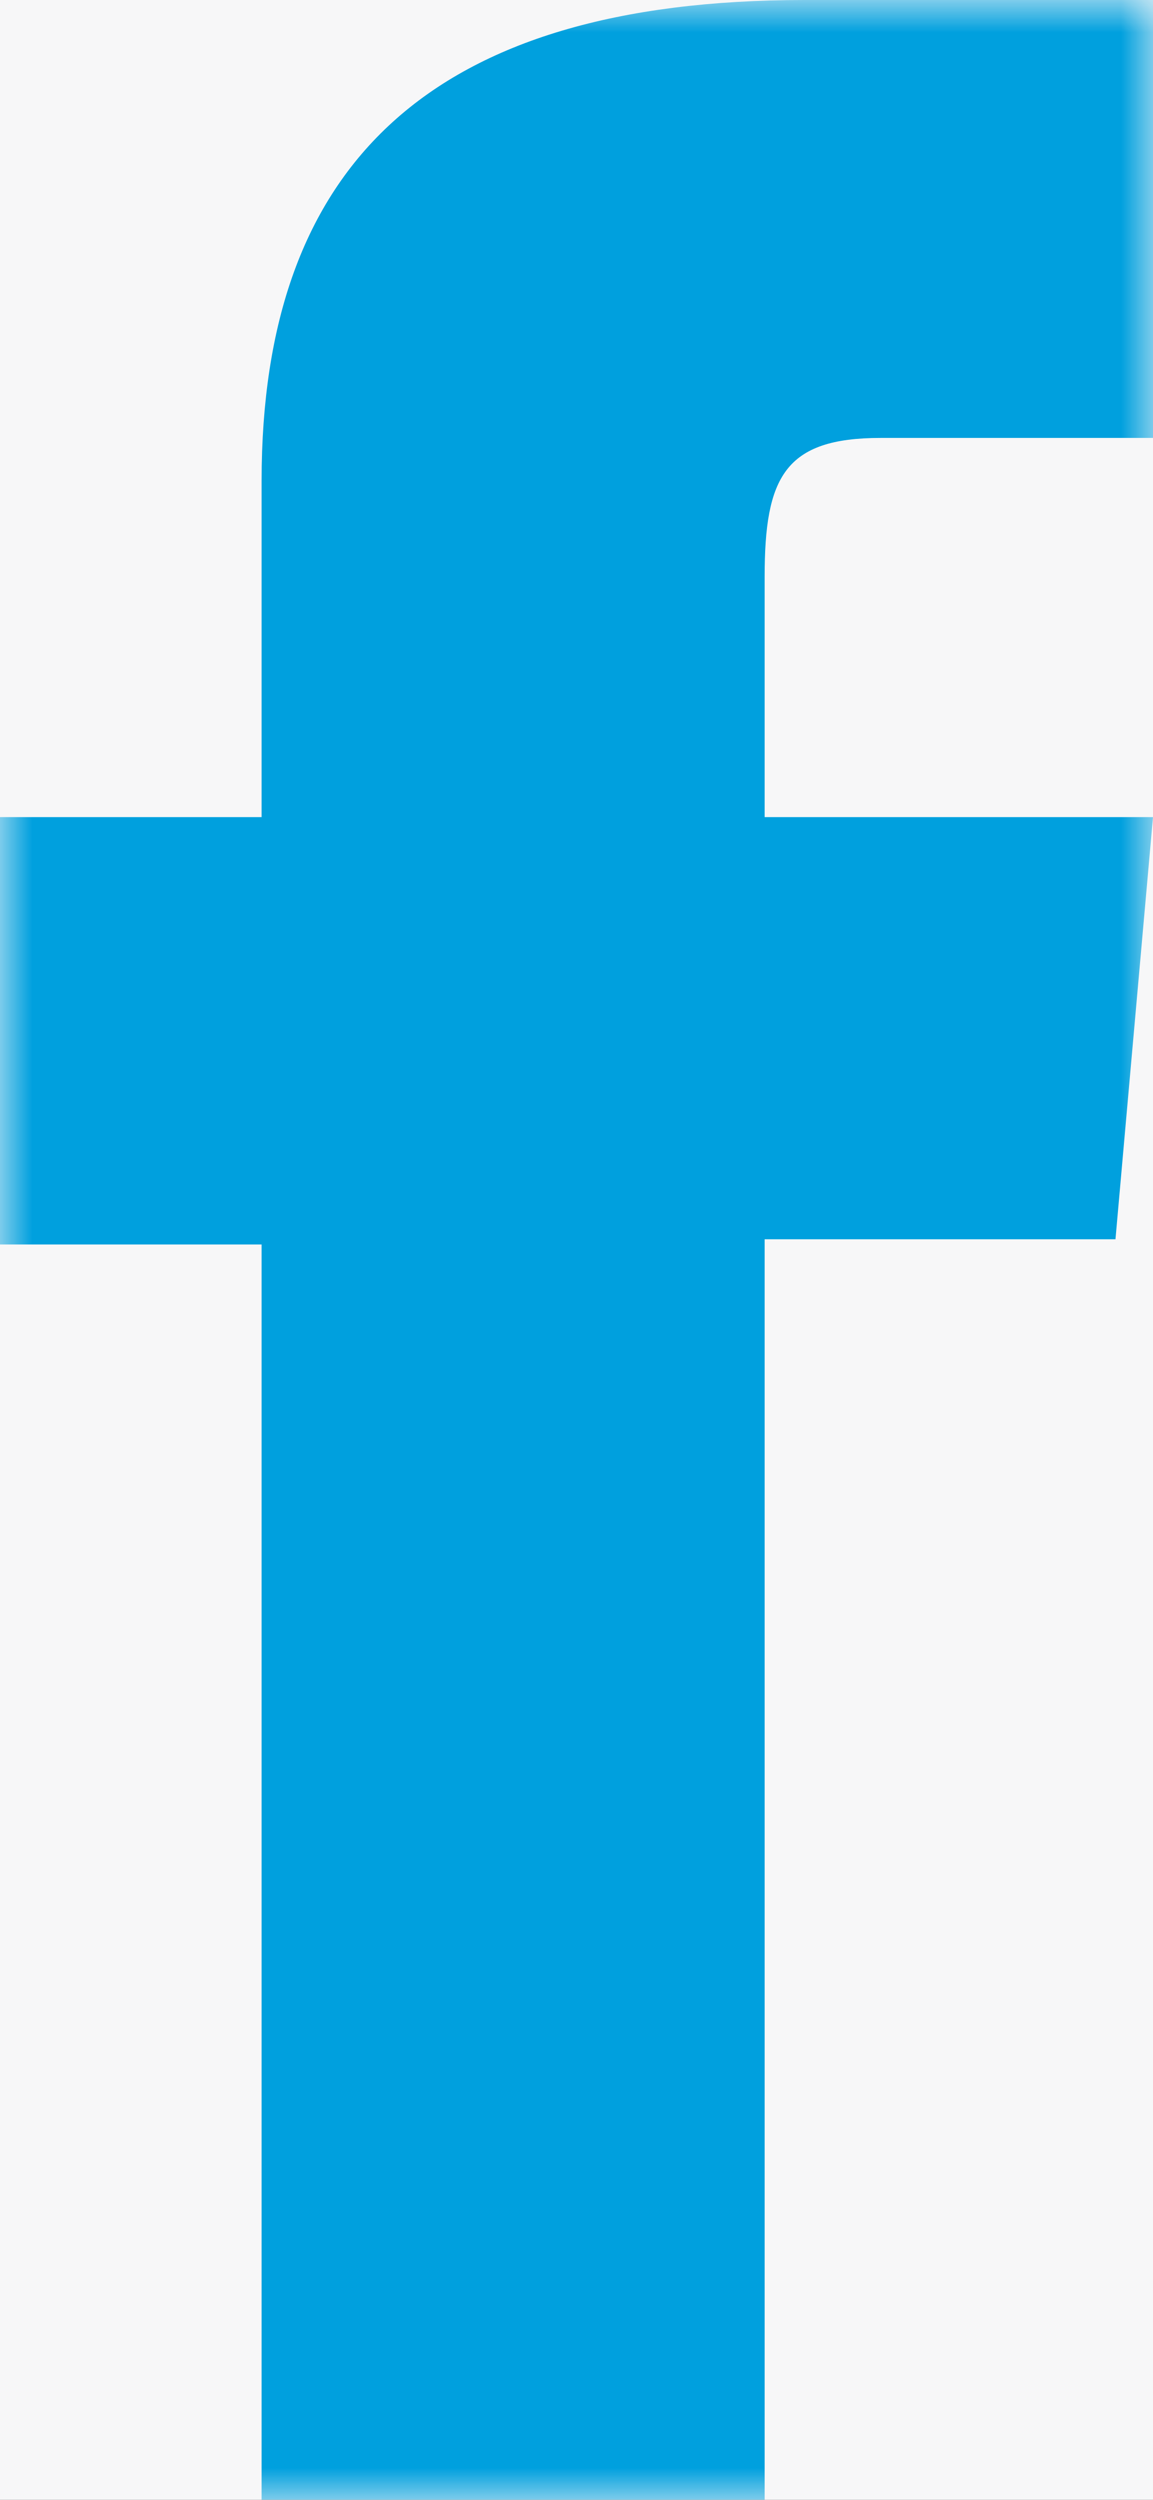 <?xml version="1.0" encoding="UTF-8"?>
<svg width="18px" height="39px" viewBox="0 0 18 39" version="1.1" xmlns="http://www.w3.org/2000/svg" xmlns:xlink="http://www.w3.org/1999/xlink">
    <rect x="0" y="0" width="18" height="39" fill="#333333" stroke="none"/>
    <title>0003280B-40BD-4E9E-A335-A173425BA440</title>
    <defs>
        <polygon id="path-1" points="0 0 18 0 18 39 0 39"></polygon>
    </defs>
    <g id="Page-1" stroke="none" stroke-width="1" fill="none" fill-rule="evenodd">
        <g id="Homepage" transform="translate(-519, -5416)">
            <g id="PATA" transform="translate(0, 5037)">
                <rect id="Rectangle" fill="#F7F7F8" x="0" y="0" width="1447" height="565" rx="3"></rect>
                <g id="fb" transform="translate(519, 379)">
                    <mask id="mask-2" fill="white">
                        <use xlink:href="#path-1"></use>
                    </mask>
                    <g id="Clip-2"></g>
                    <path d="M4.084,39 L11.937,39 L11.937,19.334 L17.414,19.334 L18,12.748 L11.937,12.748 L11.937,8.998 C11.937,7.446 12.249,6.832 13.749,6.832 L18,6.832 L18,0 L12.561,0 C6.72,0 4.084,2.572 4.084,7.499 L4.084,12.748 L0,12.748 L0,19.415 L4.084,19.415 L4.084,39 Z" id="Fill-1" fill="#00A0DE" mask="url(#mask-2)"></path>
                </g>
            </g>
        </g>
    </g>
</svg>